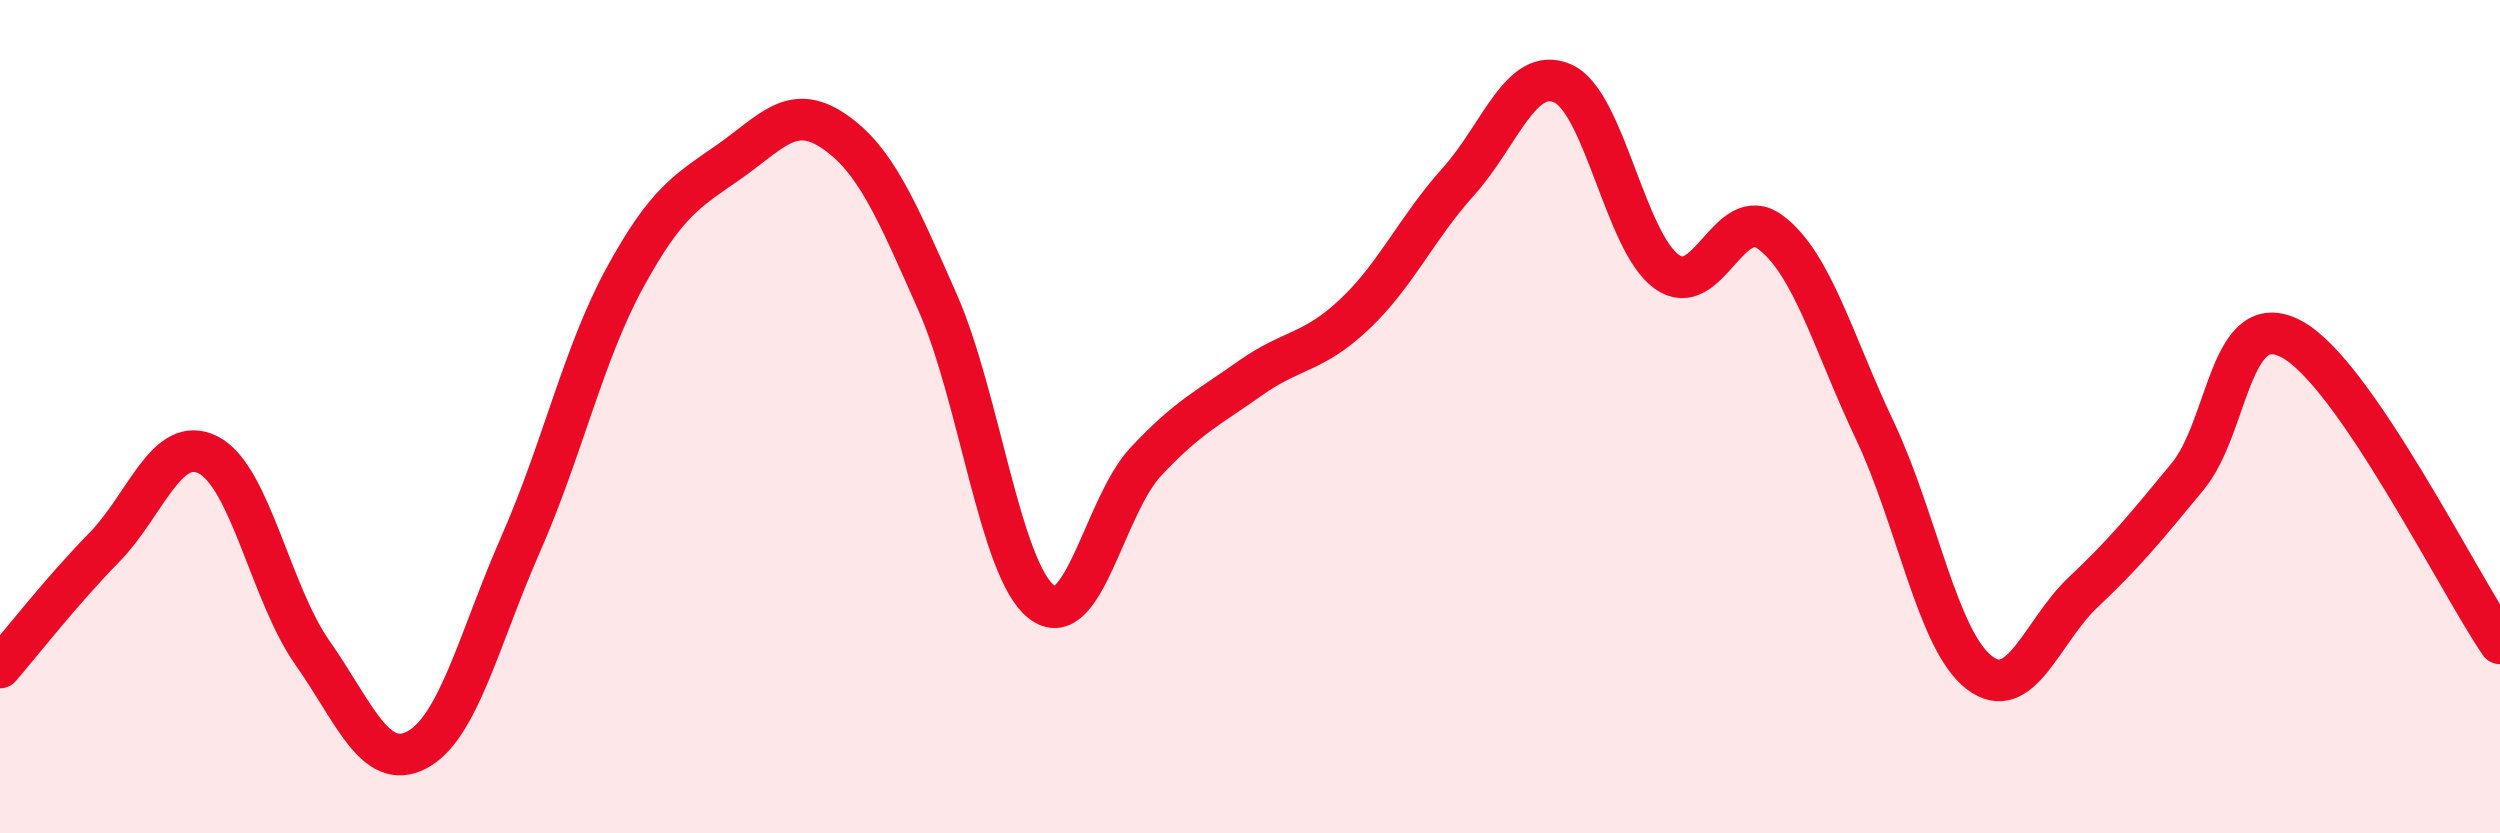 
    <svg width="60" height="20" viewBox="0 0 60 20" xmlns="http://www.w3.org/2000/svg">
      <path
        d="M 0,16.02 C 0.5,15.44 1.5,14.16 2.5,13.14 C 3.5,12.12 4,10.41 5,10.92 C 6,11.43 6.5,14.25 7.5,15.67 C 8.5,17.09 9,18.52 10,18 C 11,17.48 11.5,15.32 12.5,13.05 C 13.5,10.78 14,8.49 15,6.66 C 16,4.83 16.5,4.58 17.5,3.88 C 18.5,3.18 19,2.47 20,3.14 C 21,3.81 21.5,4.99 22.5,7.25 C 23.5,9.51 24,13.68 25,14.45 C 26,15.22 26.5,12.15 27.5,11.08 C 28.5,10.01 29,9.79 30,9.08 C 31,8.37 31.5,8.49 32.5,7.55 C 33.5,6.61 34,5.47 35,4.36 C 36,3.25 36.5,1.57 37.5,2 C 38.5,2.43 39,5.8 40,6.52 C 41,7.24 41.5,4.82 42.5,5.58 C 43.5,6.34 44,8.23 45,10.34 C 46,12.45 46.5,15.37 47.5,16.14 C 48.5,16.91 49,15.15 50,14.21 C 51,13.27 51.5,12.65 52.5,11.44 C 53.5,10.23 53.5,7.34 55,8.14 C 56.5,8.94 59,13.98 60,15.44L60 20L0 20Z"
        fill="#EB0A25"
        opacity="0.1"
        stroke-linecap="round"
        stroke-linejoin="round"
      />
      <path
        d="M 0,16.02 C 0.5,15.44 1.5,14.16 2.5,13.14 C 3.5,12.12 4,10.41 5,10.92 C 6,11.43 6.5,14.25 7.5,15.67 C 8.5,17.09 9,18.52 10,18 C 11,17.48 11.5,15.32 12.5,13.05 C 13.5,10.78 14,8.49 15,6.66 C 16,4.83 16.5,4.58 17.5,3.88 C 18.5,3.18 19,2.47 20,3.14 C 21,3.81 21.5,4.99 22.5,7.25 C 23.5,9.51 24,13.68 25,14.45 C 26,15.22 26.5,12.15 27.5,11.08 C 28.5,10.01 29,9.79 30,9.08 C 31,8.37 31.5,8.49 32.5,7.55 C 33.5,6.61 34,5.47 35,4.36 C 36,3.25 36.5,1.57 37.5,2 C 38.5,2.43 39,5.8 40,6.52 C 41,7.24 41.5,4.82 42.5,5.58 C 43.5,6.34 44,8.23 45,10.34 C 46,12.45 46.5,15.37 47.5,16.14 C 48.5,16.91 49,15.15 50,14.21 C 51,13.27 51.5,12.65 52.5,11.44 C 53.5,10.23 53.5,7.34 55,8.14 C 56.5,8.94 59,13.98 60,15.44"
        stroke="#EB0A25"
        stroke-width="1"
        fill="none"
        stroke-linecap="round"
        stroke-linejoin="round"
      />
    </svg>
  
